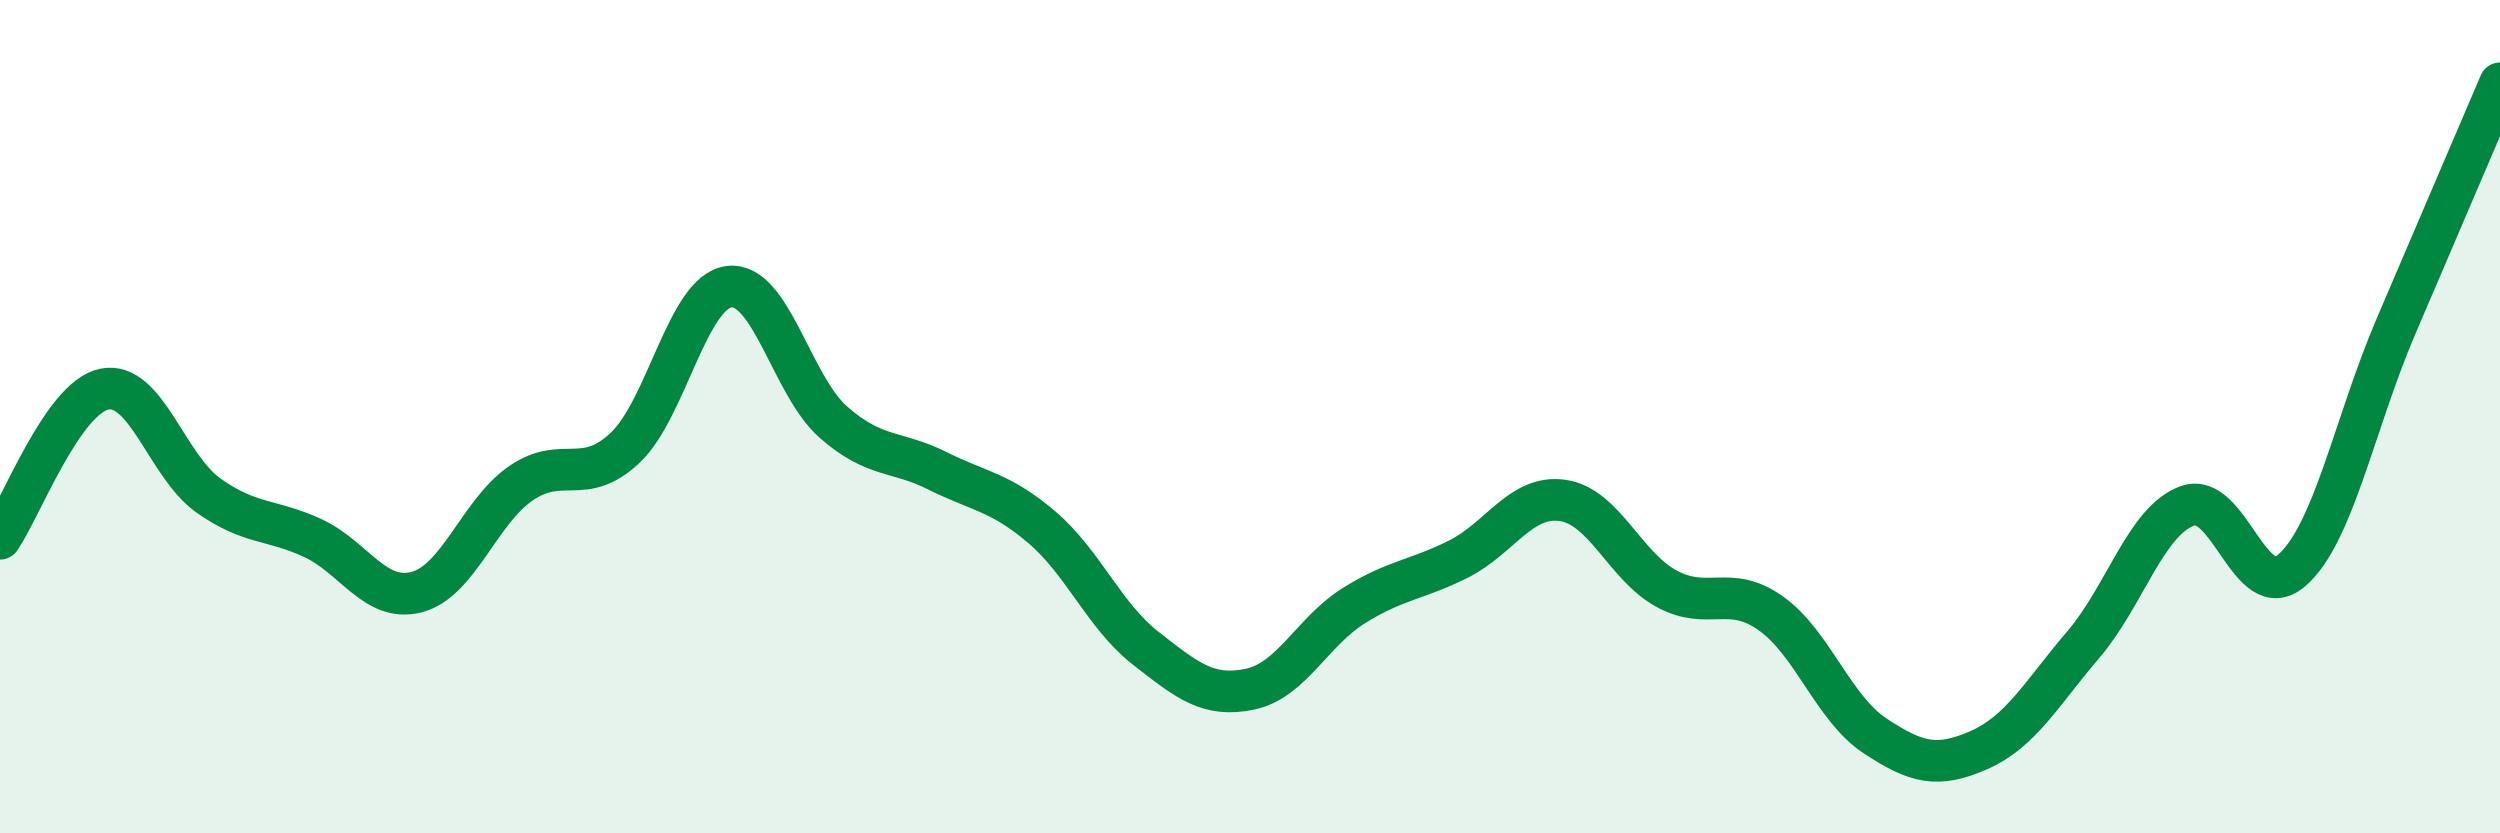 
    <svg width="60" height="20" viewBox="0 0 60 20" xmlns="http://www.w3.org/2000/svg">
      <path
        d="M 0,12.93 C 0.5,12.21 1.5,9.55 2.5,9.34 C 3.5,9.13 4,11.18 5,11.89 C 6,12.6 6.5,12.45 7.5,12.91 C 8.5,13.37 9,14.47 10,14.21 C 11,13.95 11.5,12.29 12.5,11.6 C 13.5,10.91 14,11.69 15,10.75 C 16,9.81 16.5,7 17.5,6.88 C 18.5,6.76 19,9.25 20,10.13 C 21,11.01 21.5,10.8 22.5,11.3 C 23.5,11.8 24,11.8 25,12.65 C 26,13.5 26.5,14.78 27.5,15.56 C 28.5,16.34 29,16.75 30,16.54 C 31,16.33 31.5,15.15 32.5,14.53 C 33.5,13.91 34,13.92 35,13.42 C 36,12.92 36.5,11.87 37.5,12.01 C 38.5,12.15 39,13.59 40,14.13 C 41,14.67 41.5,14.01 42.5,14.72 C 43.5,15.43 44,17 45,17.66 C 46,18.32 46.5,18.44 47.5,18 C 48.5,17.56 49,16.64 50,15.47 C 51,14.3 51.5,12.5 52.5,12.14 C 53.5,11.78 54,14.55 55,13.69 C 56,12.83 56.5,10.18 57.5,7.84 C 58.5,5.5 59.5,3.17 60,2L60 20L0 20Z"
        fill="#008740"
        opacity="0.1"
        stroke-linecap="round"
        stroke-linejoin="round"
      />
      <path
        d="M 0,12.93 C 0.5,12.21 1.5,9.55 2.5,9.34 C 3.5,9.13 4,11.18 5,11.89 C 6,12.6 6.5,12.45 7.5,12.91 C 8.5,13.37 9,14.47 10,14.21 C 11,13.95 11.5,12.29 12.5,11.6 C 13.5,10.91 14,11.69 15,10.75 C 16,9.81 16.5,7 17.5,6.88 C 18.5,6.76 19,9.25 20,10.13 C 21,11.01 21.5,10.8 22.5,11.3 C 23.5,11.8 24,11.8 25,12.65 C 26,13.5 26.5,14.78 27.5,15.56 C 28.5,16.34 29,16.75 30,16.54 C 31,16.33 31.5,15.15 32.5,14.53 C 33.5,13.91 34,13.92 35,13.42 C 36,12.92 36.5,11.87 37.5,12.01 C 38.5,12.15 39,13.59 40,14.13 C 41,14.67 41.5,14.01 42.5,14.72 C 43.5,15.43 44,17 45,17.66 C 46,18.32 46.5,18.44 47.5,18 C 48.5,17.56 49,16.64 50,15.47 C 51,14.3 51.5,12.5 52.5,12.14 C 53.5,11.78 54,14.55 55,13.69 C 56,12.83 56.5,10.18 57.5,7.84 C 58.5,5.5 59.5,3.17 60,2"
        stroke="#008740"
        stroke-width="1"
        fill="none"
        stroke-linecap="round"
        stroke-linejoin="round"
      />
    </svg>
  